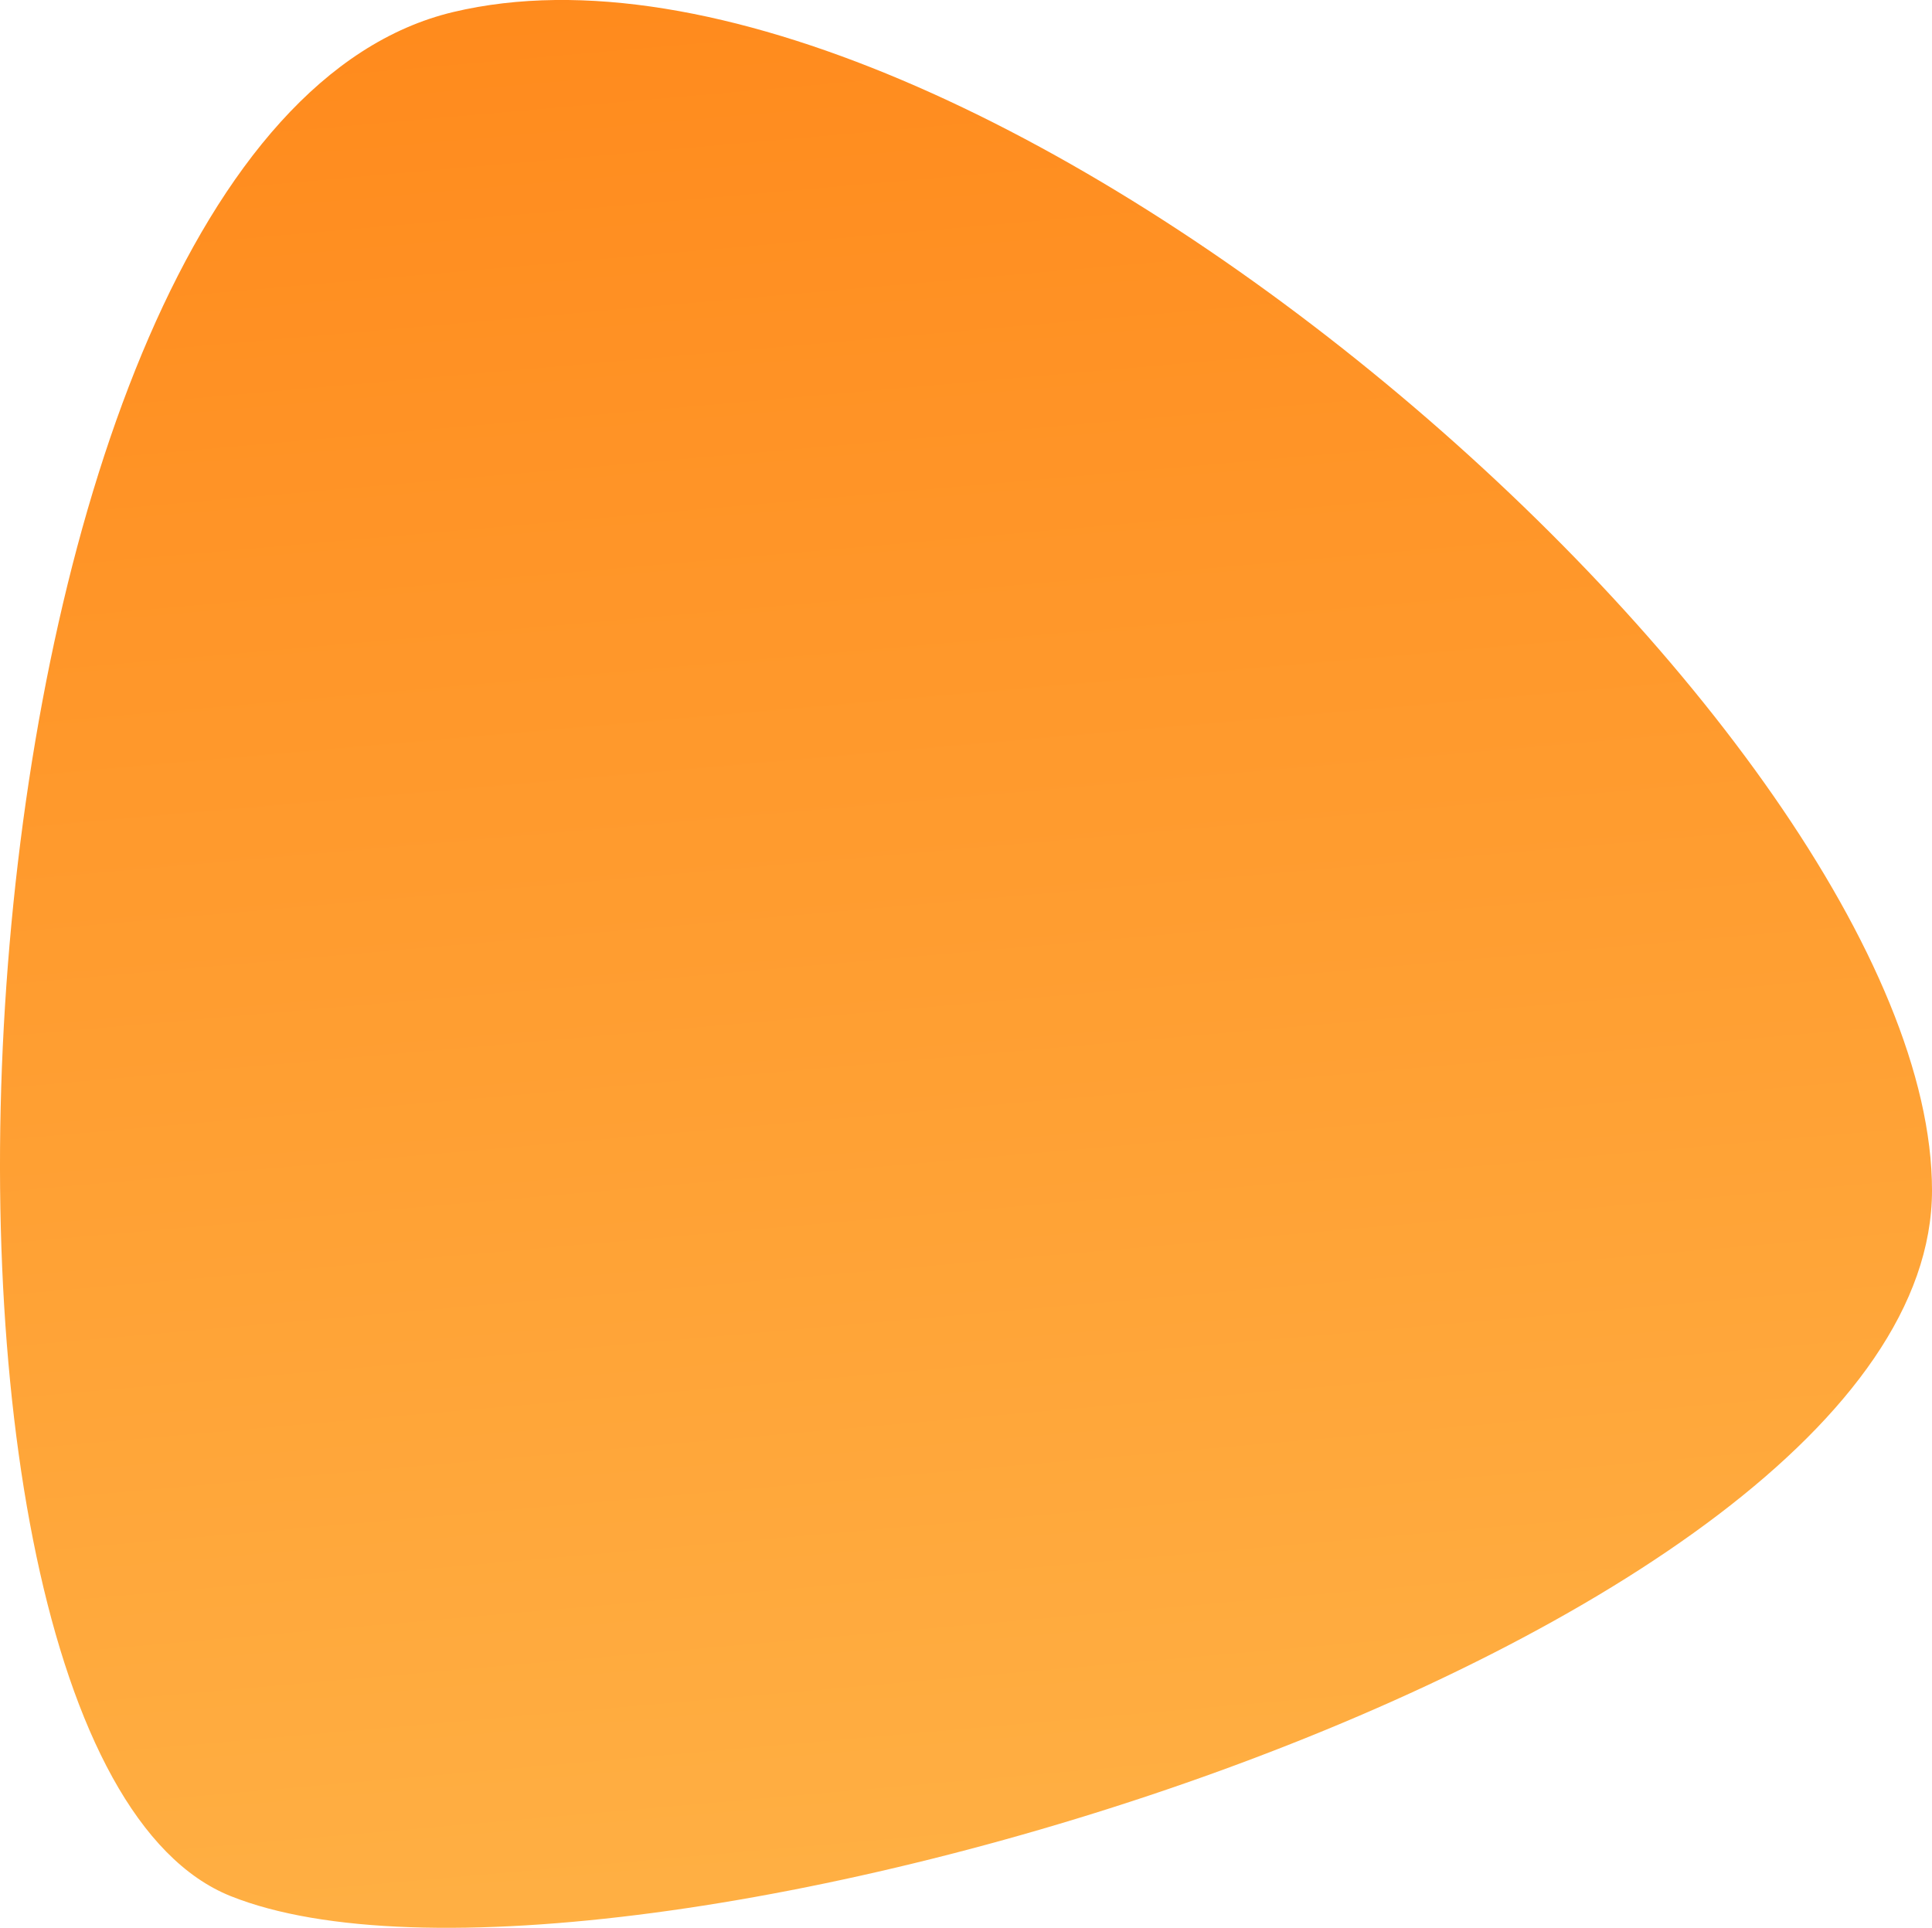 <svg xmlns="http://www.w3.org/2000/svg" xmlns:xlink="http://www.w3.org/1999/xlink" width="77.034"
  height="76.874" viewBox="0 0 77.034 76.874">
  <defs>
    <linearGradient id="linear-gradient" x1="0.402" y1="-0.215" x2="0.5" y2="1"
      gradientUnits="objectBoundingBox">
      <stop offset="0" stop-color="#FF7F11" />
      <stop offset="1" stop-color="#FFB347" />
    </linearGradient>
  </defs>
  <path id="Path_7" data-name="Path 7"
    d="M44.629,1896.9c20.551-4.888,58.959,28.731,58.959,46.987s-53.043,34.067-67.837,28.142S24.078,1901.789,44.629,1896.9Z"
    transform="translate(-26.554 -1896.421)" fill="url(#linear-gradient)" />
</svg>